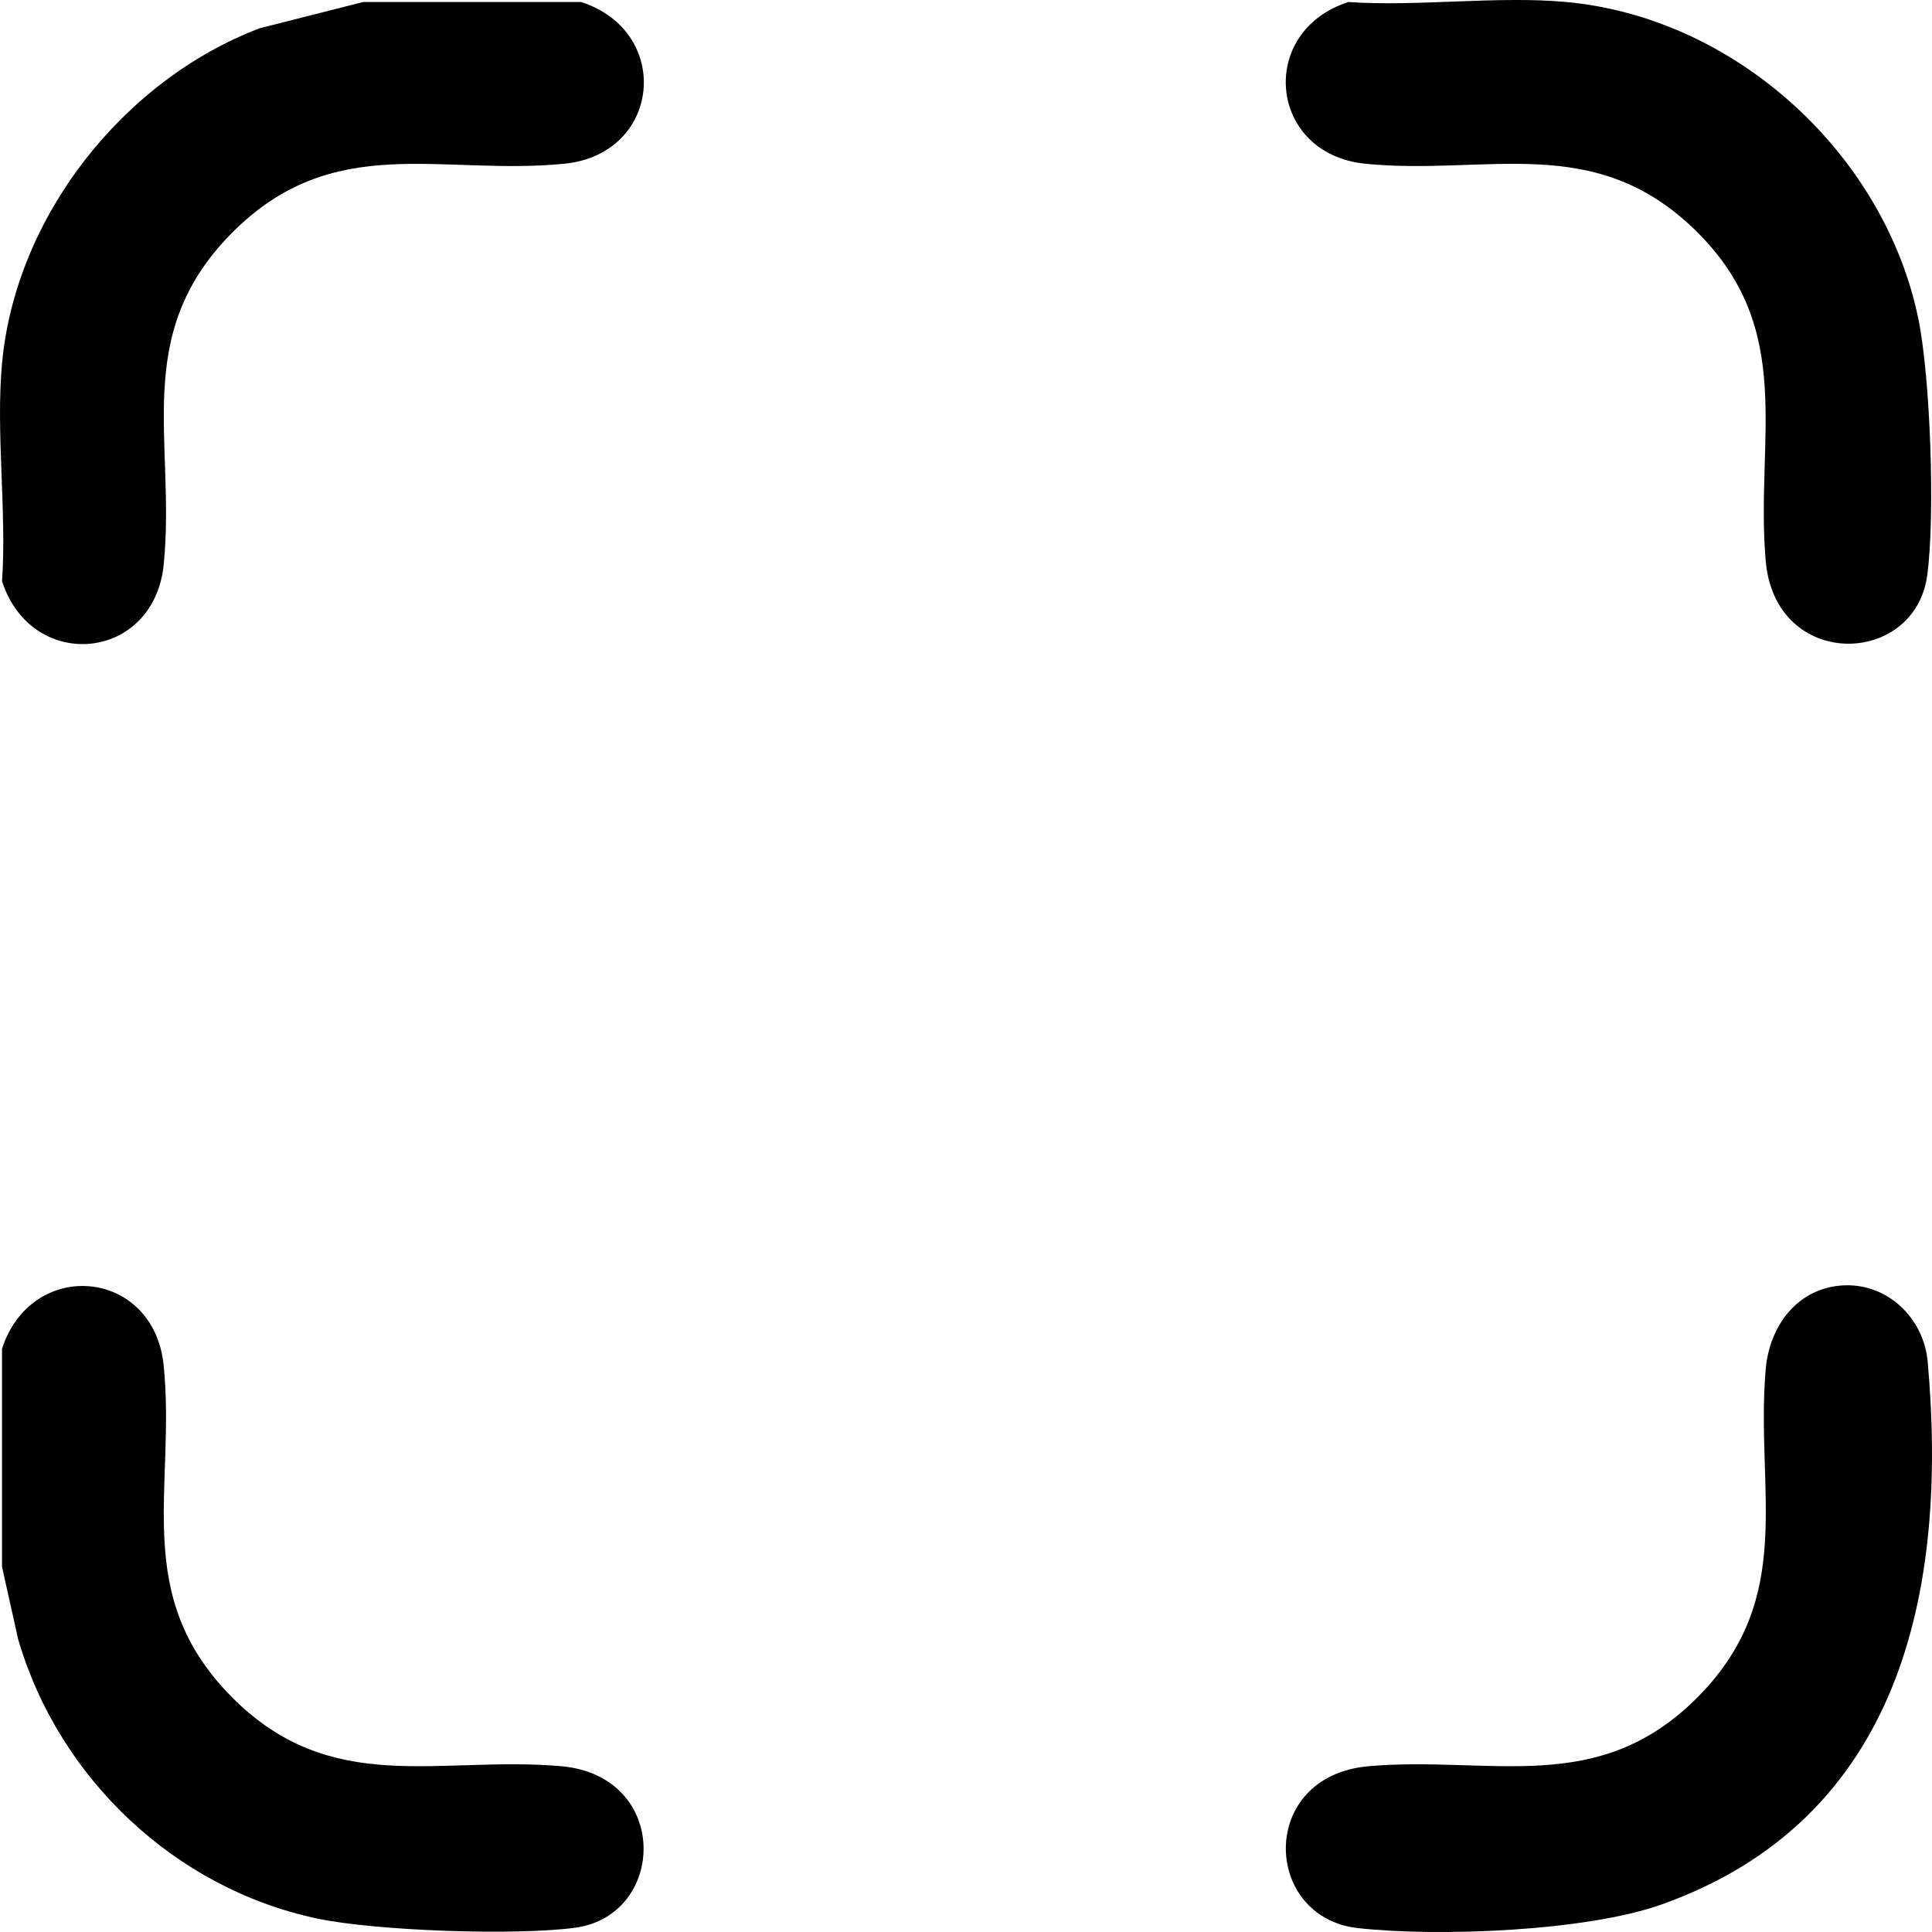 <?xml version="1.0" encoding="UTF-8"?>
<svg id="Capa_2" data-name="Capa 2" xmlns="http://www.w3.org/2000/svg" viewBox="0 0 1009.29 1009.29">
  <g id="Capa_1-2" data-name="Capa 1">
    <g>
      <path d="M303.62,1.06c47.79,15.47,41.89,79.47-8.86,84.48-64.72,6.39-120.7-17.4-173.84,36.38-52.63,53.26-29,108.59-35.39,172.91-5.06,50.92-68.93,56.65-84.46,8.86,2.49-36.73-3.34-77.78,0-113.98C8.14,113.12,64.42,41.88,135.6,14.78L189.67,1.06h113.95Z"/>
      <path d="M1.06,818.57v-113.98c15.53-47.78,79.4-42.06,84.46,8.86,6.4,64.33-17.24,119.65,35.39,172.91,52.09,52.71,107.94,30.8,171.97,36.29,57.53,4.94,55.42,77.89,7.62,84.4-30.95,4.21-103.69,1.69-134.43-4.72-74.43-15.54-135.44-73.32-156.59-146l-8.42-37.76Z"/>
      <path d="M818.36,1.06c88.14,8.15,165.77,79.05,183.71,165.05,6.41,30.74,8.93,103.5,4.72,134.46-6.53,47.98-79.44,49.7-84.38-7.62-5.54-64.3,16.48-121.11-37.18-173.08-52.86-51.19-108.59-28.02-171.97-34.33-50.64-5.04-56.69-69.11-8.86-84.48,36.73,2.49,77.76-3.34,113.95,0Z"/>
      <path d="M961.37,671.6c23.94-2.12,43.6,16.59,45.67,39.79,10.74,120.06-14.07,239.04-139.09,283.55-39.3,13.99-117.02,16.98-158.64,12.3-49.83-5.61-52.31-79.58,5.83-84.58,63.99-5.51,119.87,16.43,171.97-36.29,51.54-52.15,29.85-107.49,35.3-171.03,1.88-21.95,15.73-41.68,38.96-43.73Z"/>
    </g>
  </g>
</svg>